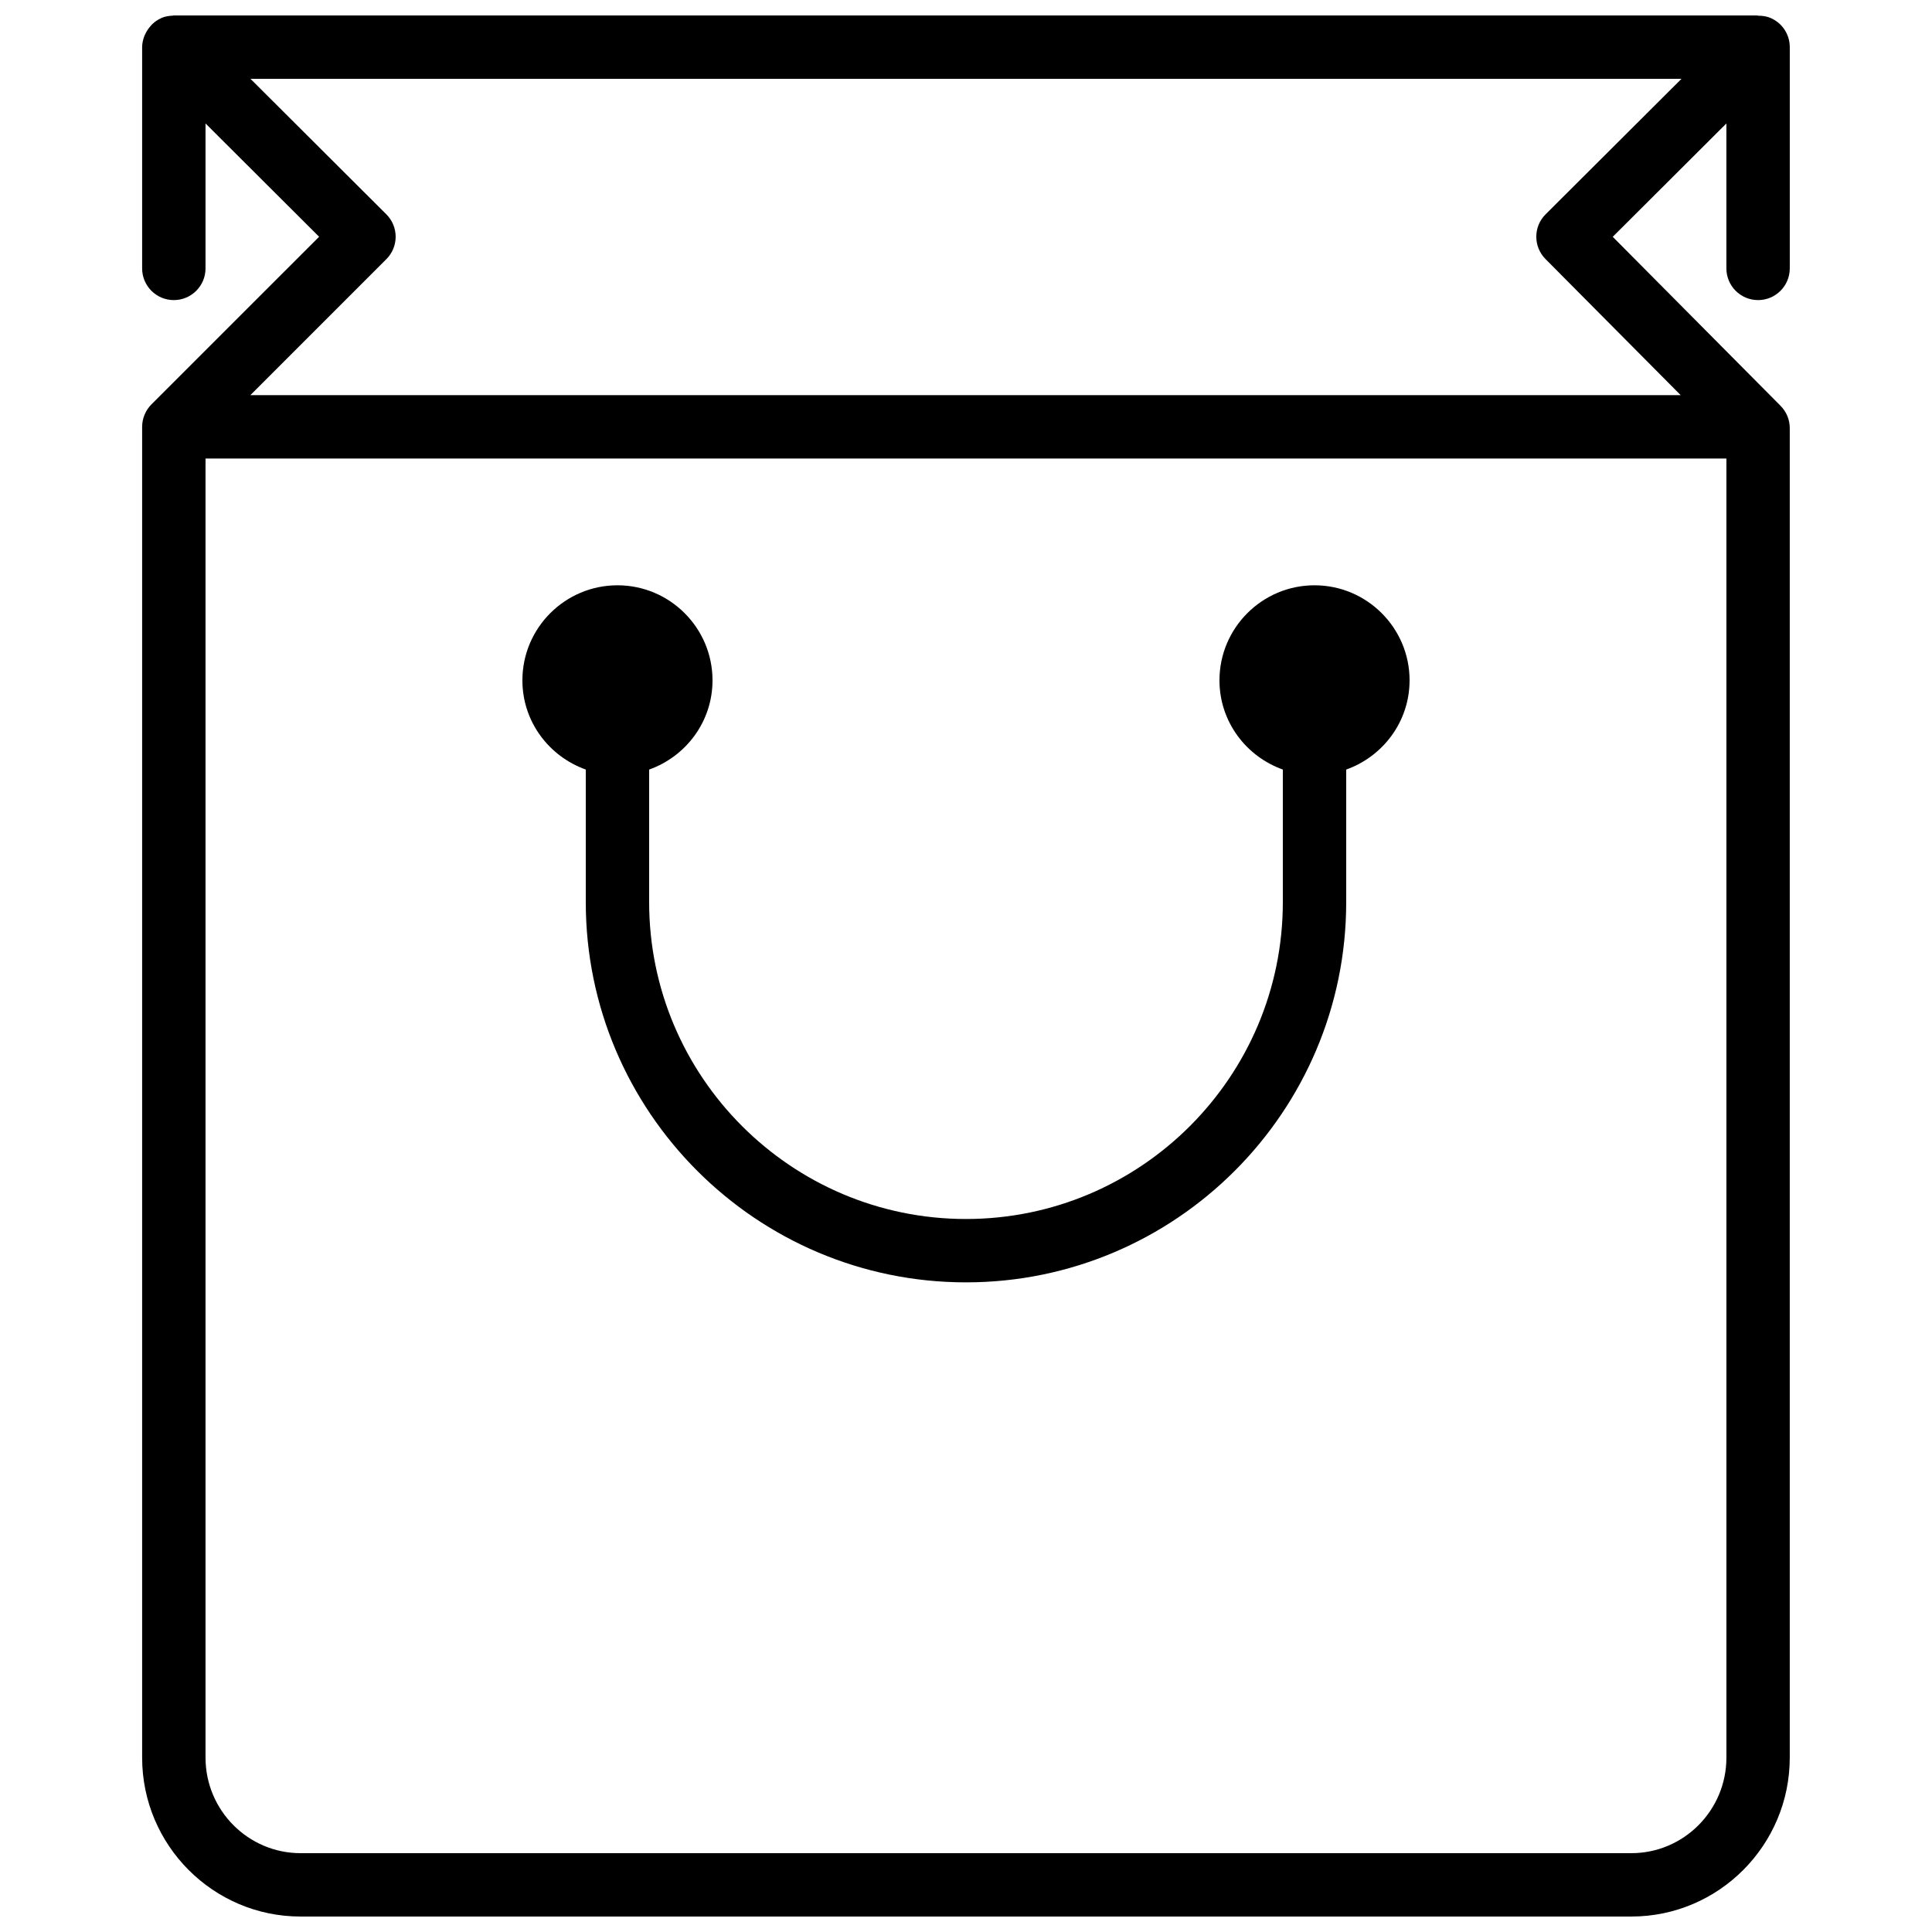 <?xml version="1.0" encoding="UTF-8"?>
<!-- Uploaded to: ICON Repo, www.svgrepo.com, Generator: ICON Repo Mixer Tools -->
<svg width="800px" height="800px" version="1.1" viewBox="144 144 512 512" xmlns="http://www.w3.org/2000/svg">
 <defs>
  <clipPath id="a">
   <path d="m181 148.09h438v503.81h-438z"/>
  </clipPath>
 </defs>
 <g clip-path="url(#a)">
  <path d="m517.55 324.3c0 10.934-7.039 20.16-16.793 23.645v35.133c0 55.562-45.203 100.76-100.76 100.76-55.562 0-100.76-45.199-100.76-100.76v-35.141c-9.758-3.477-16.797-12.703-16.797-23.637 0-13.891 11.305-25.191 25.191-25.191 13.891 0 25.191 11.301 25.191 25.191 0 10.934-7.035 20.16-16.793 23.645v35.133c0 46.301 37.668 83.969 83.969 83.969 46.297 0 83.965-37.668 83.965-83.969v-35.141c-9.754-3.477-16.793-12.703-16.793-23.637 0-13.891 11.305-25.191 25.191-25.191s25.191 11.301 25.191 25.191m36.031-111.64 35.82 36.066h-379.06l36.047-36.051c1.578-1.57 2.461-3.711 2.461-5.934 0-2.234-0.891-4.375-2.469-5.945l-36.004-35.906h379.23l-36.008 35.906c-3.281 3.266-3.289 8.57-0.023 11.863m22.746 422.45h-352.67c-13.887 0-25.188-11.359-25.188-25.324v-344.27h403.05v344.27c0 13.965-11.305 25.324-25.191 25.324m33.586-411.58c4.637 0 8.398-3.762 8.398-8.398v-58.645c0-3.398-2.039-6.457-5.18-7.758-1.027-0.426-2.109-0.562-3.176-0.562-0.133-0.008-0.25-0.074-0.387-0.074h-419.5c-0.117 0-0.211 0.059-0.328 0.059-0.973 0.043-1.949 0.191-2.887 0.578-0.012 0-0.02 0.008-0.027 0.02-0.059 0.023-0.102 0.066-0.16 0.09-0.855 0.379-1.602 0.906-2.273 1.527-0.211 0.203-0.379 0.422-0.57 0.633-0.473 0.543-0.867 1.125-1.184 1.762-0.129 0.27-0.27 0.512-0.379 0.789-0.344 0.934-0.59 1.906-0.59 2.938v58.645c0 4.637 3.762 8.398 8.398 8.398s8.398-3.762 8.398-8.398v-38.414l30.102 30.027-44.438 44.426c-0.762 0.773-1.387 1.695-1.805 2.715-0.43 1.016-0.656 2.106-0.656 3.231v352.67c0 23.227 18.836 42.117 41.984 42.117h352.67c23.148 0 41.984-18.891 41.984-42.117v-352.32c0-2.223-0.875-4.348-2.445-5.918l-0.352-0.363-0.016-0.016-44.102-44.41 30.121-30.043v38.414c0 4.637 3.762 8.398 8.395 8.398" fill-rule="evenodd"/>
 </g>
</svg>